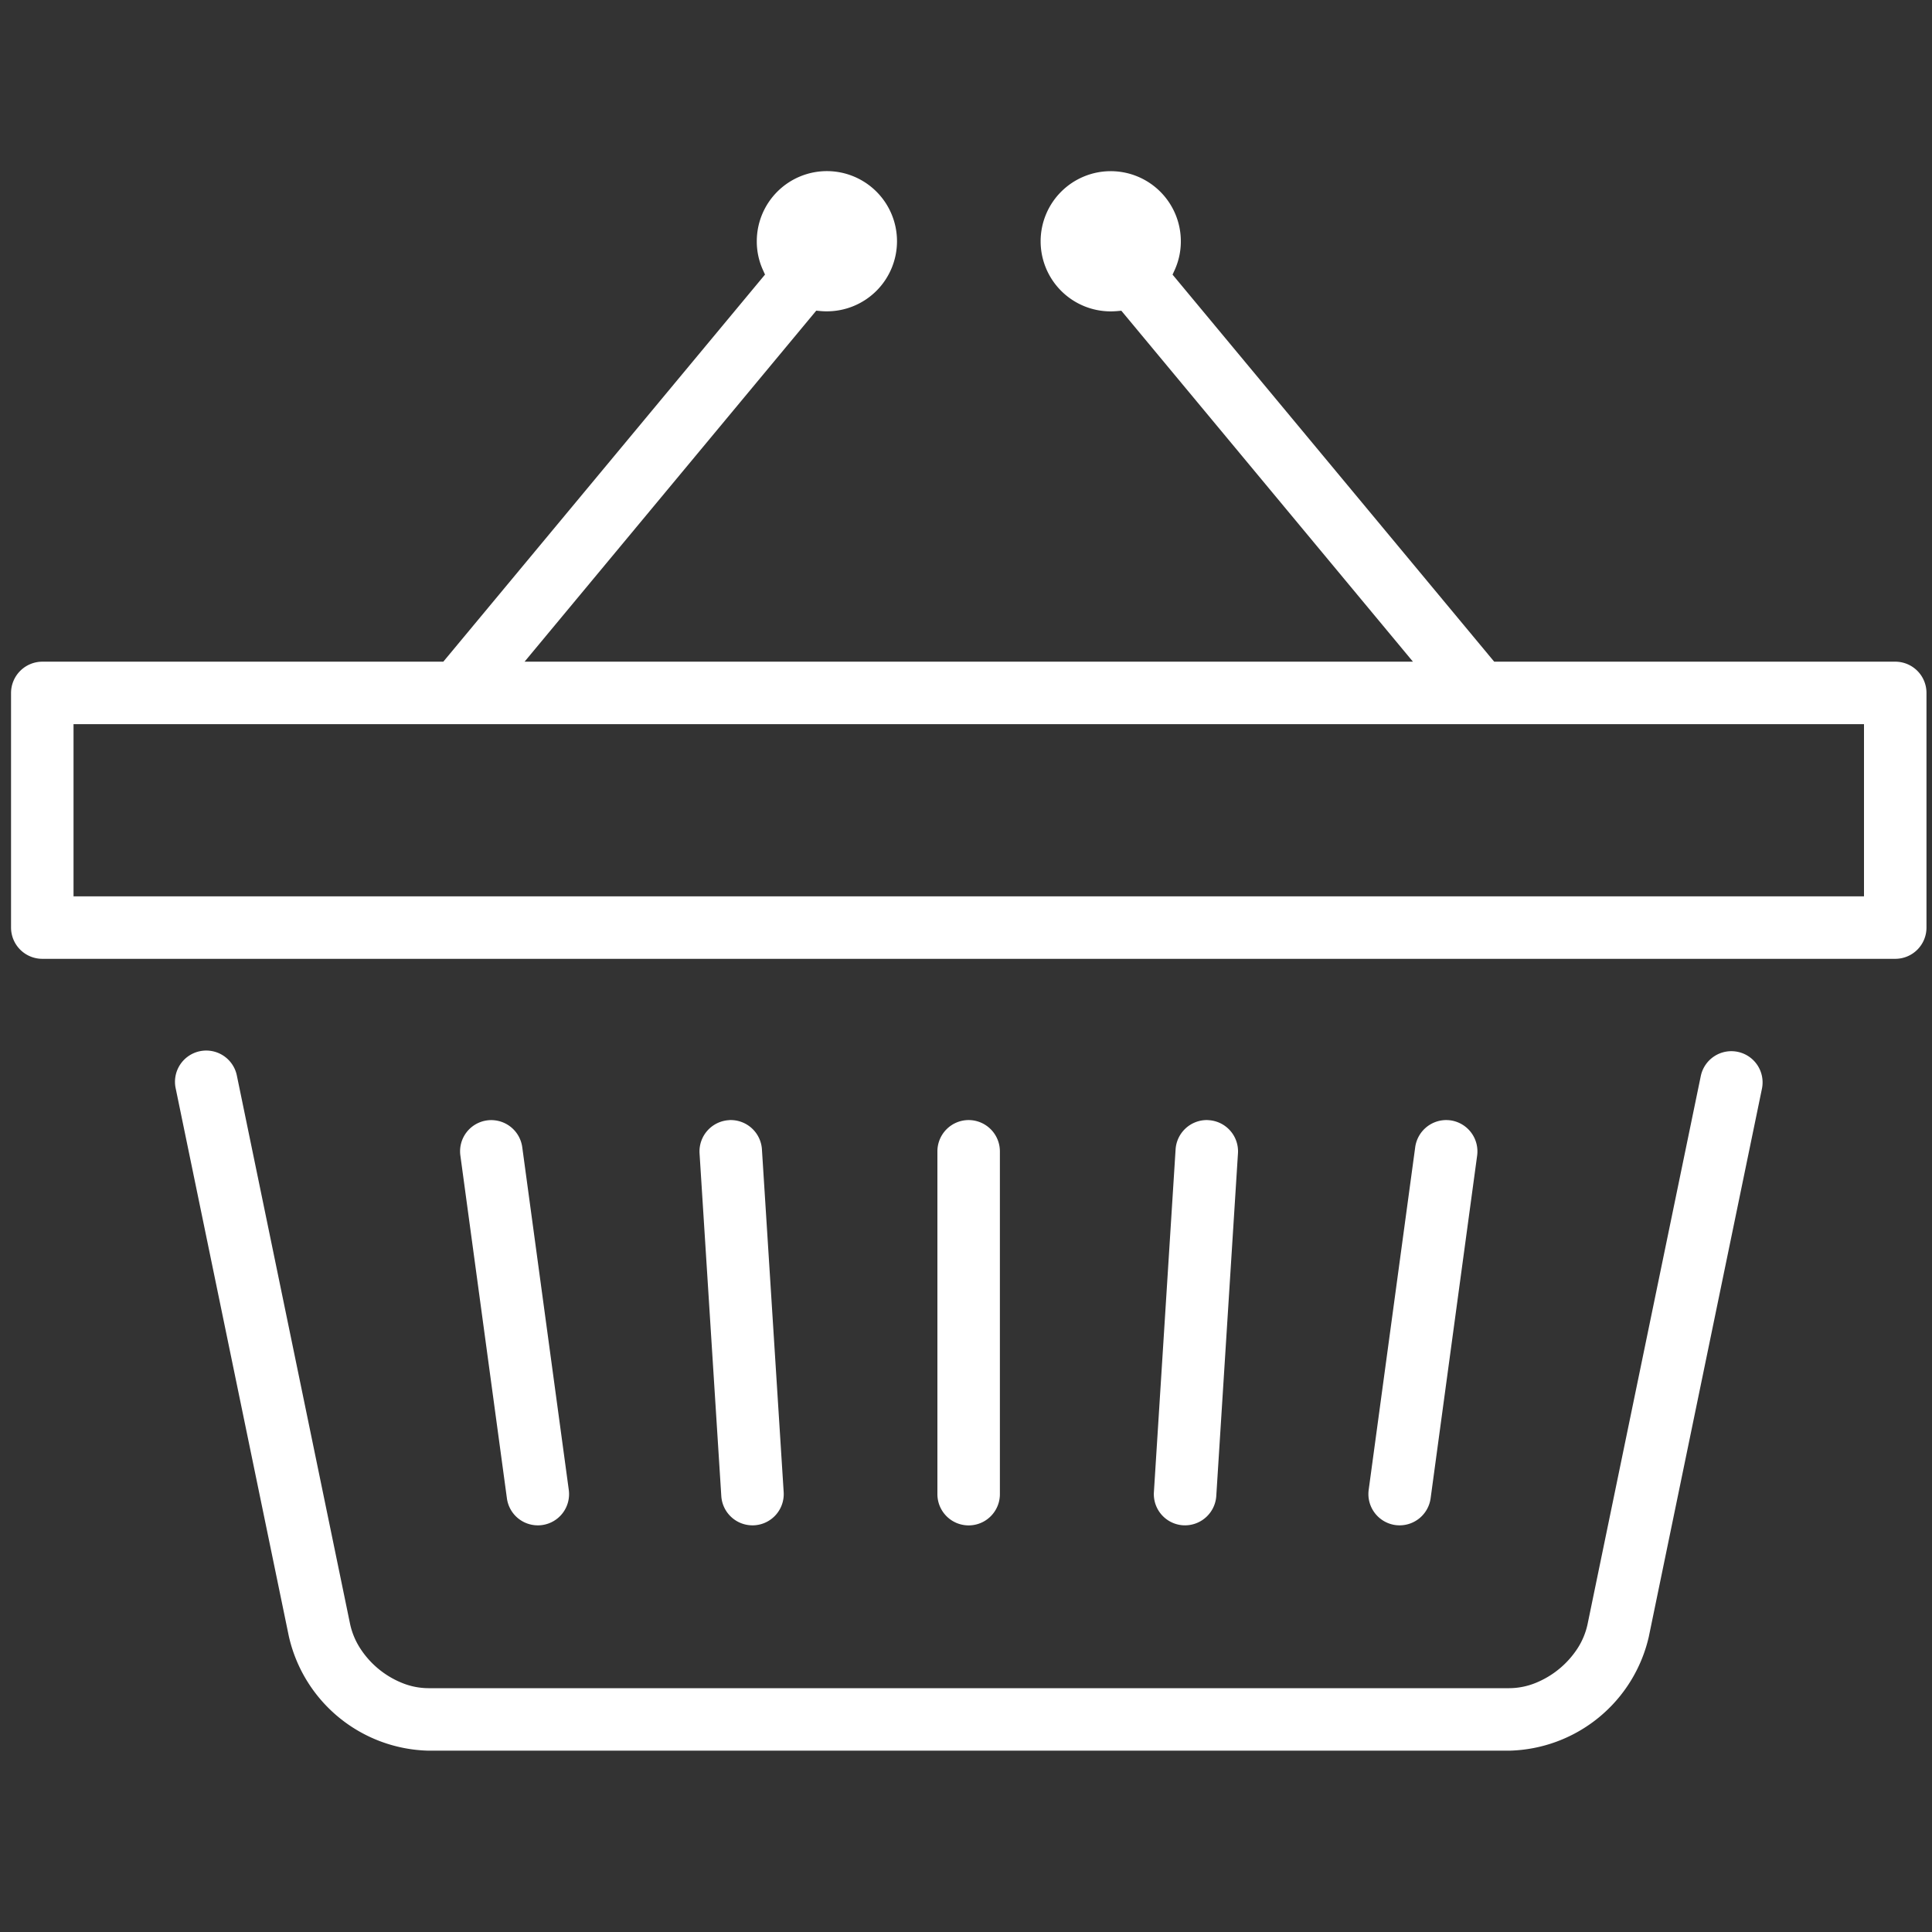 <svg xmlns="http://www.w3.org/2000/svg" width="350" height="350" viewBox="0 0 350 350"><rect x="0" y="0" width="350" height="350" fill="#333333" stroke="none"/><g id=":_img-Retail" data-name=": img-Retail" transform="translate(-1387 -176)"><g id=":_img-Retail-inner" data-name=": img-Retail-inner" transform="translate(1386.35 204.36)"><path id="Path_3110" data-name="Path 3110" d="M1615.34,114.86h-72.65l-.45-.54-57.82-69.58.39-.85a12.556,12.556,0,0,0,1.11-5.2,12.7,12.7,0,1,0-12.7,12.71c.38,0,.76-.02,1.13-.05l.79-.07.5.6,52.33,62.98H1367.03l52.84-63.59.78.07a11.06,11.06,0,0,0,1.15.05,12.7,12.7,0,1,0-12.7-12.7,12.455,12.455,0,0,0,1.1,5.18l.39.86-58.28,70.13h-72.65a5.681,5.681,0,0,0-5.66,5.66v42.51a5.668,5.668,0,0,0,5.66,5.66h335.68a5.655,5.655,0,0,0,5.66-5.66V120.52a5.655,5.655,0,0,0-5.66-5.66m-5.66,42.51H1285.32V126.18h324.36Zm-162.2,40.53a5.67,5.67,0,0,0-5.66,5.67v62.1a5.66,5.66,0,0,0,11.32,0v-62.1a5.676,5.676,0,0,0-5.66-5.67m-72.44,67-8.43-62.09a5.667,5.667,0,0,0-5.6-4.9,5.06,5.06,0,0,0-.77.05,5.649,5.649,0,0,0-4.84,6.36l8.43,62.1a5.65,5.65,0,0,0,5.6,4.9,4.9,4.9,0,0,0,.77-.05,5.652,5.652,0,0,0,4.84-6.37m38.93.4-3.94-62.1a5.671,5.671,0,0,0-5.64-5.3,2.173,2.173,0,0,0-.36.02,5.677,5.677,0,0,0-5.3,6.01l3.94,62.09a5.666,5.666,0,0,0,5.65,5.3c.09,0,.22,0,.35-.01h.01a5.662,5.662,0,0,0,5.29-6.01m77.01-67.38c-.13-.01-.24-.02-.36-.02a5.675,5.675,0,0,0-5.65,5.31l-3.93,62.09a5.654,5.654,0,0,0,5.28,6.01h.03c.13,0,.24.01.34.01a5.689,5.689,0,0,0,5.65-5.31l3.93-62.09a5.659,5.659,0,0,0-5.29-6m43.77.03a6.636,6.636,0,0,0-.77-.05,5.682,5.682,0,0,0-5.6,4.9l-8.43,62.09a5.674,5.674,0,0,0,4.84,6.38,6.808,6.808,0,0,0,.78.05,5.675,5.675,0,0,0,5.6-4.9l8.43-62.1a5.677,5.677,0,0,0-4.85-6.37m52.05-12.41a5.658,5.658,0,0,0-6.69,4.4l-20.5,99.25a13.138,13.138,0,0,1-1.87,4.49,16.4,16.4,0,0,1-7.55,6.19,12.839,12.839,0,0,1-4.77.95H1349.61a12.761,12.761,0,0,1-4.77-.95,16.283,16.283,0,0,1-7.55-6.21,13.308,13.308,0,0,1-1.88-4.52l-20.5-99.3a5.662,5.662,0,0,0-11.21,1.14,5.523,5.523,0,0,0,.12,1.14l20.5,99.27a26.576,26.576,0,0,0,25.29,20.75h195.81a26.576,26.576,0,0,0,25.29-20.7v-.01l20.48-99.2a5.651,5.651,0,0,0-4.39-6.69" transform="translate(-1271.35 -23.35)" fill="#fff"></path></g><rect id=":_img-Retail-area" data-name=": img-Retail-area" width="350" height="350" transform="translate(1387 176)" fill="none"></rect></g></svg>